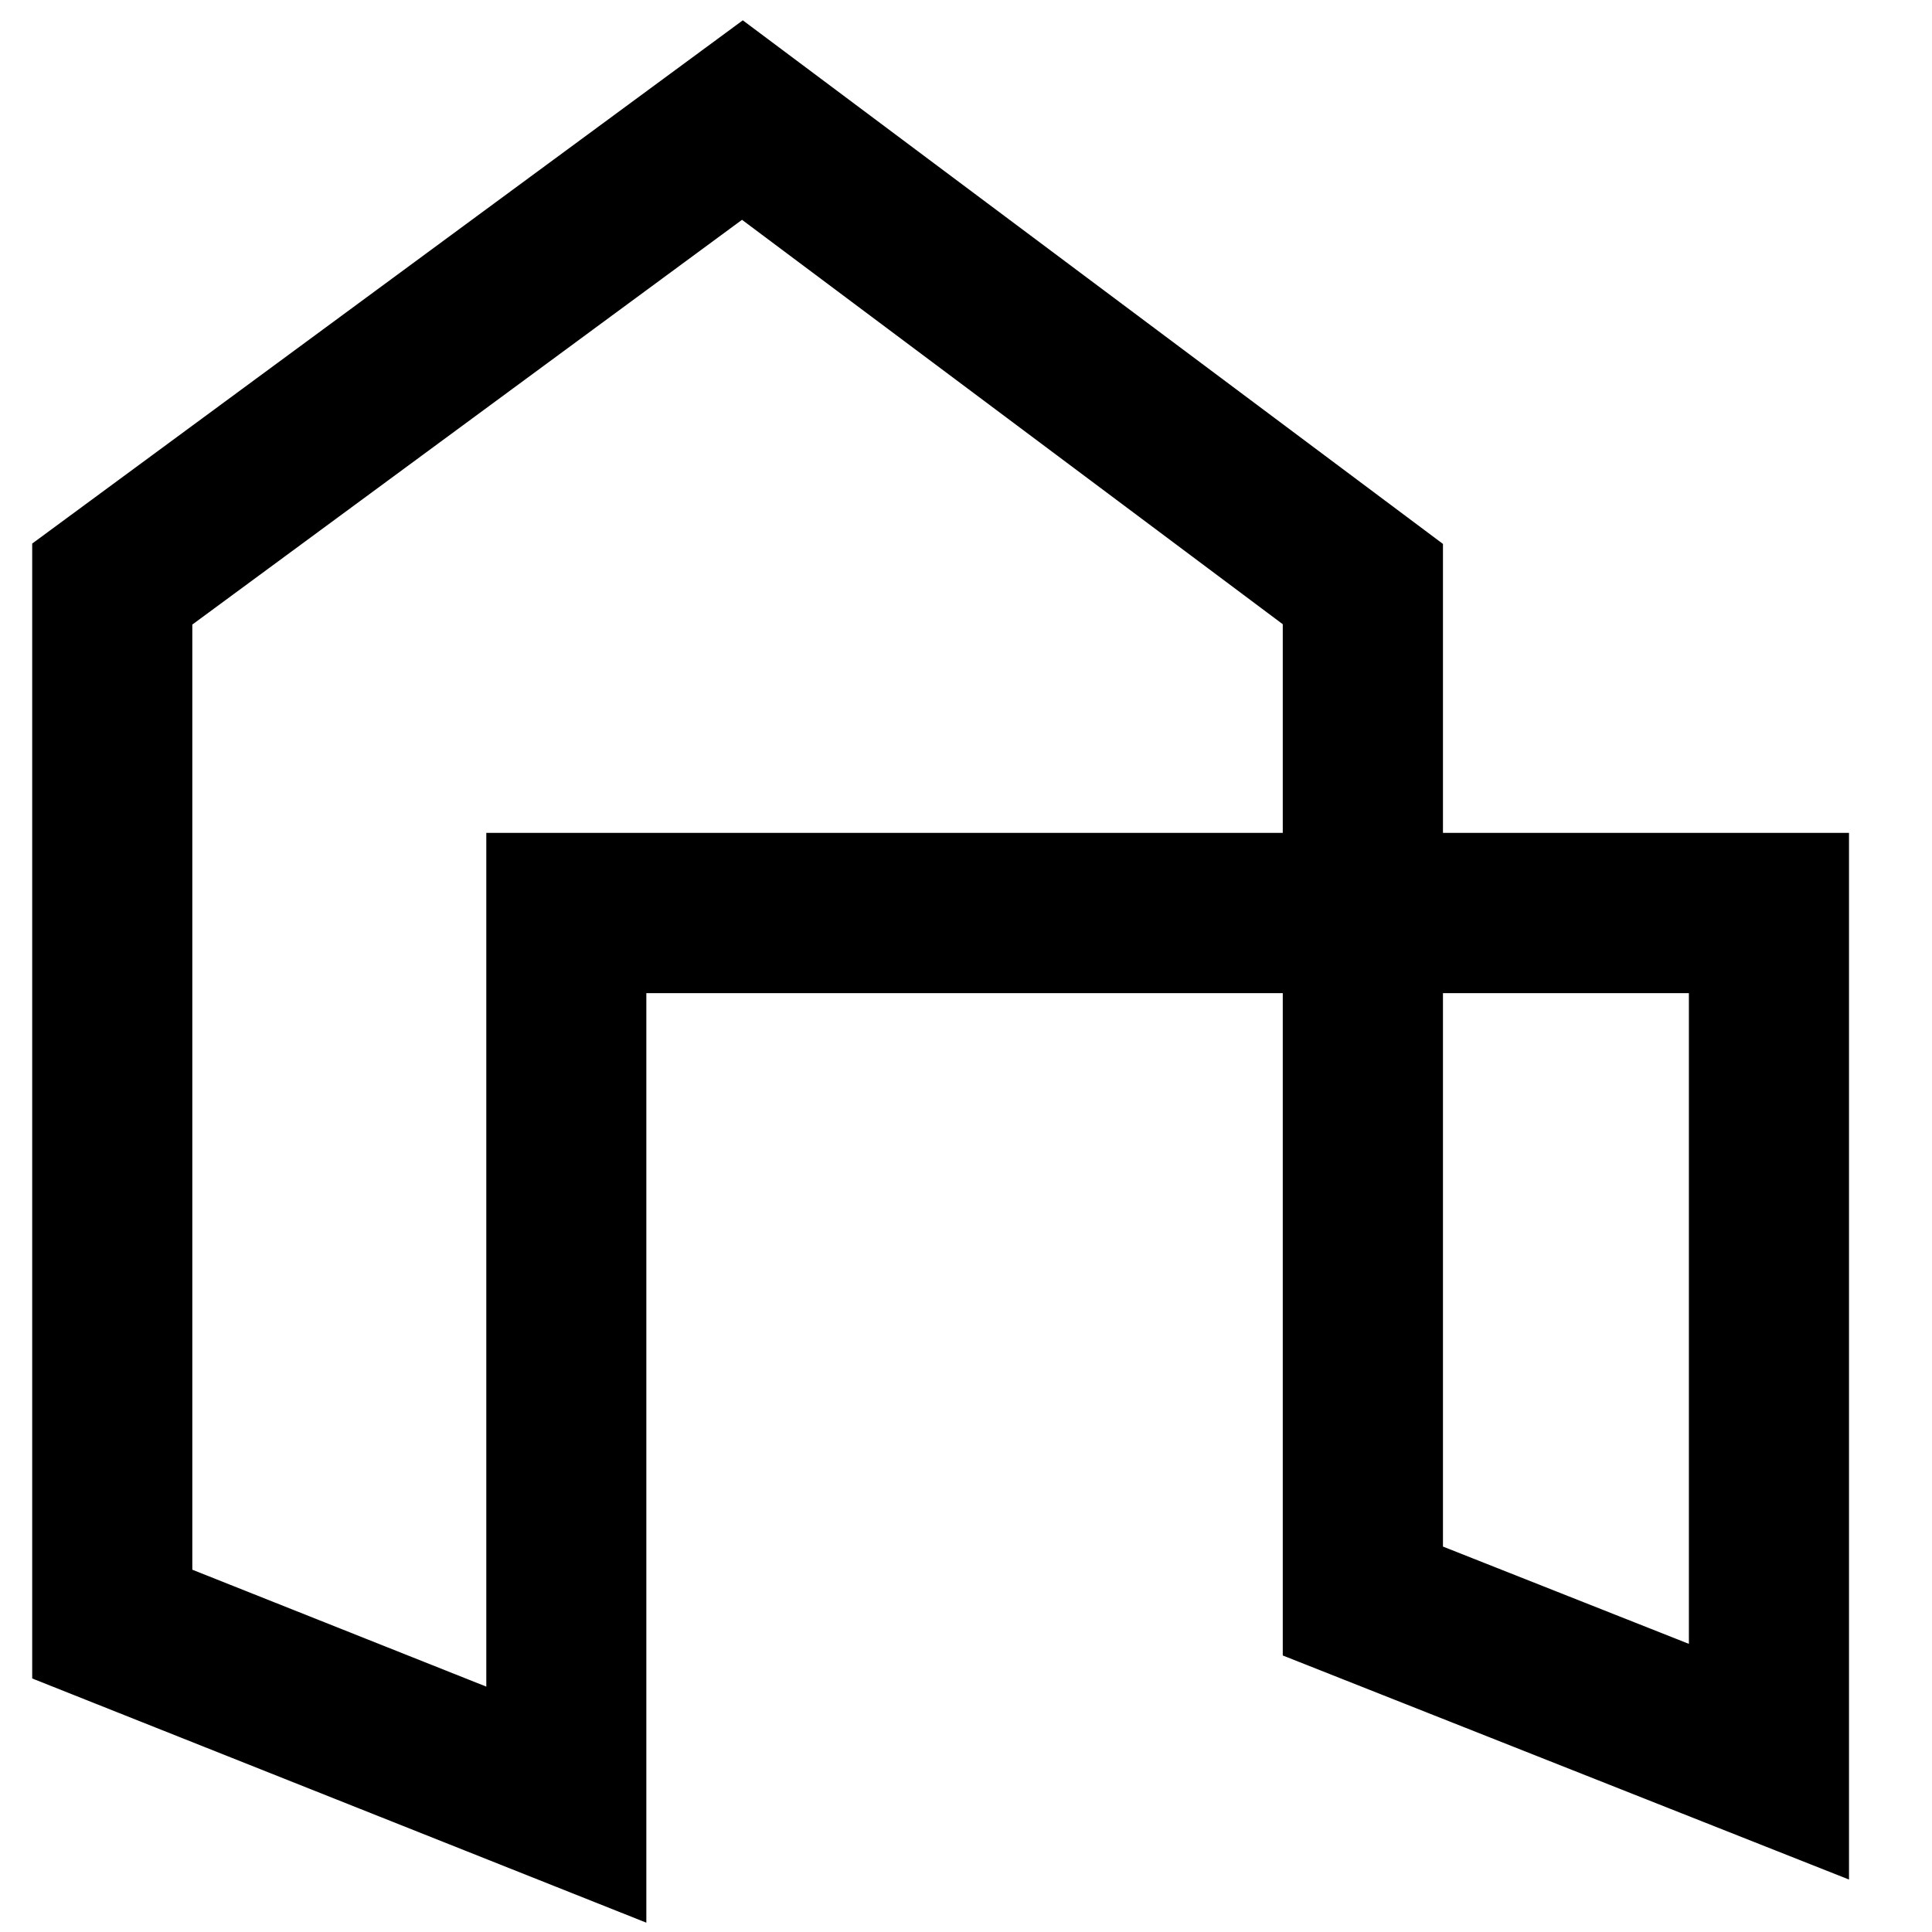 <?xml version="1.0" encoding="UTF-8"?>
<svg width="24px" height="24px" viewBox="0 0 24 24" version="1.1" xmlns="http://www.w3.org/2000/svg" xmlns:xlink="http://www.w3.org/1999/xlink">
    <title>0d0969f6-5349-47a8-9cf1-1bdb3a06c99e (1)</title>
    <g id="Page-1" stroke="none" stroke-width="1" fill="none" fill-rule="evenodd">
        <path d="M9.226,0.626 L17.625,6.907 L17.625,10.646 L22.669,10.646 L22.669,22.907 L16.235,20.361 L16.235,12.037 L7.729,12.037 L7.729,23.442 L0.7,20.647 L0.7,6.904 L9.226,0.626 Z M9.219,2.357 L2.089,7.607 L2.089,19.703 L6.341,21.394 L6.341,10.646 L16.235,10.646 L16.235,7.604 L9.219,2.357 Z M21.28,12.037 L17.625,12.037 L17.625,19.416 L21.28,20.862 L21.28,12.037 Z" id="Fill-1" stroke="#000000" stroke-width="0.6" fill="#000000"></path>
    </g>
</svg>